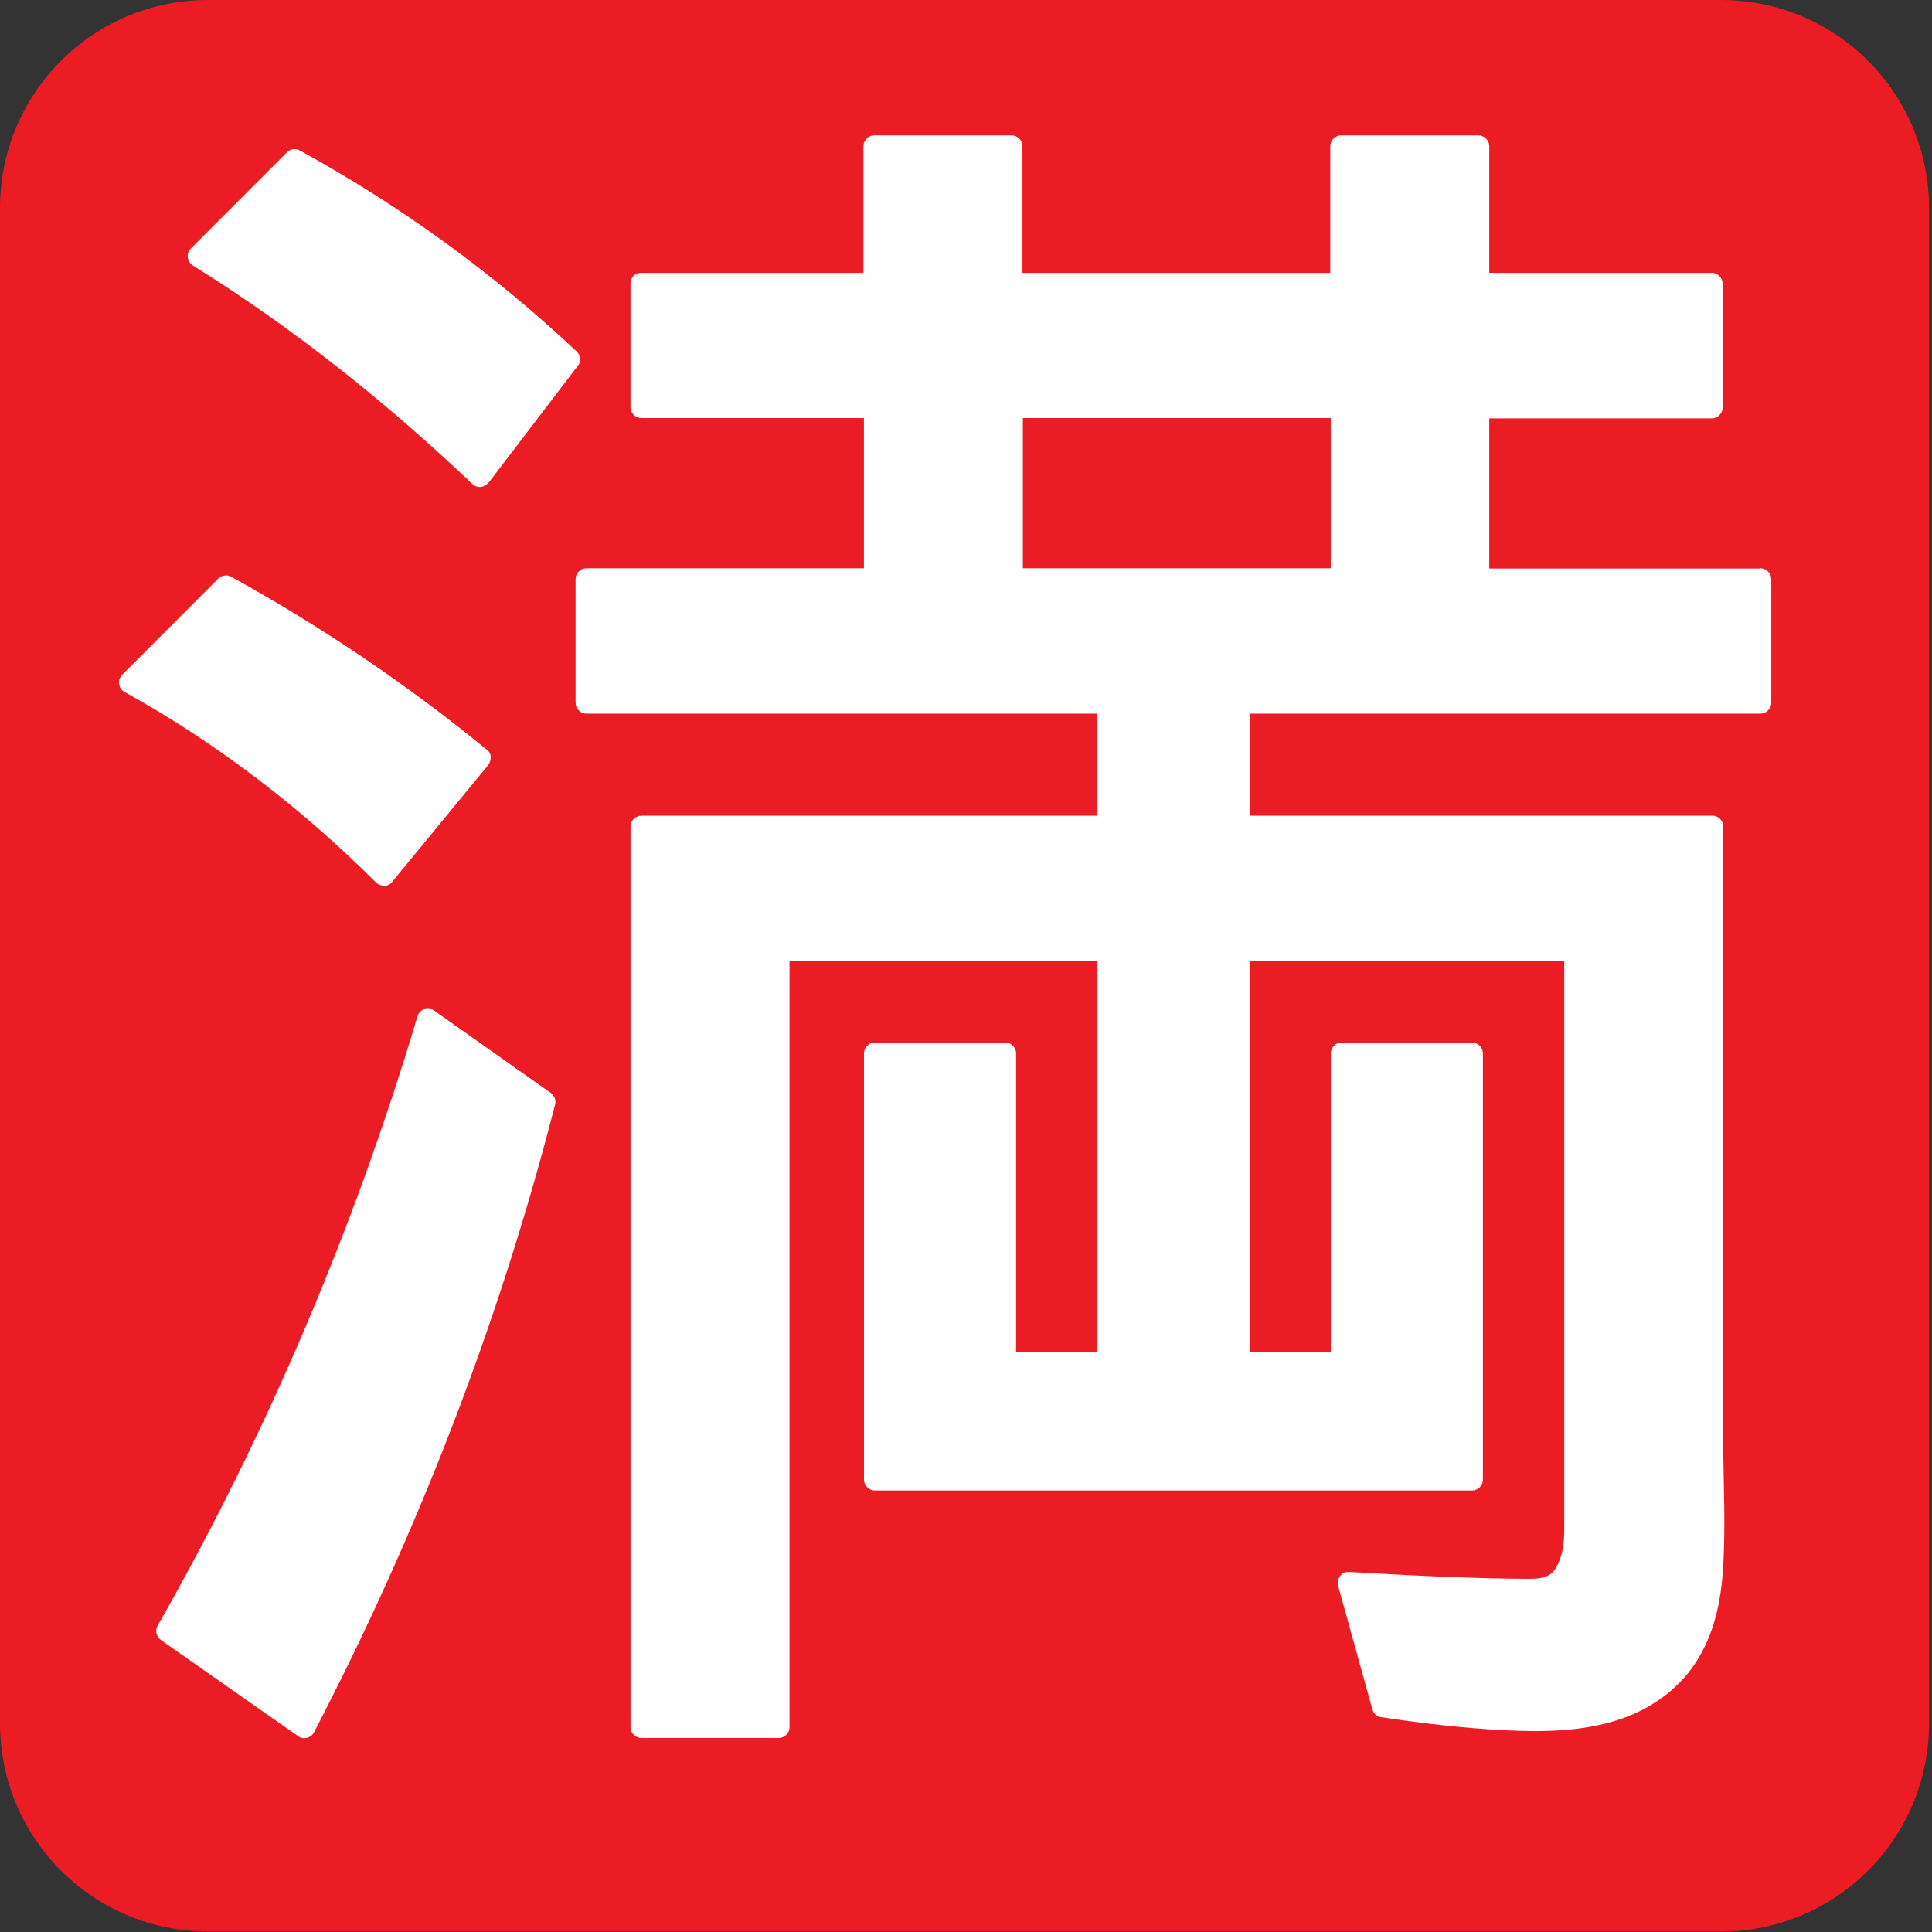<svg xmlns="http://www.w3.org/2000/svg" enable-background="new 0 0 64 64" viewBox="0 0 64 64"><rect x="0" y="0" width="64" height="64" fill="#333333" stroke="none"/><path d="M63.902,57.087c0,3.813-3.084,6.896-6.888,6.896H6.888C3.086,63.982,0,60.9,0,57.087V6.894    C0,3.081,3.086,0,6.888,0h50.126c3.804,0,6.888,3.081,6.888,6.894V57.087z" fill="#ec1c24"/><g fill="#fff"><path d="m18.223 36.19c-1.289-.912-2.579-1.821-3.867-2.732-.151-.106-.298-.071-.398.025-.057.042-.104.103-.129.188-2.099 7.03-4.976 13.808-8.606 20.18-.103.18-.033.377.128.492 1.517 1.062 3.03 2.125 4.549 3.187.154.108.407.034.492-.128 3.442-6.609 6.147-13.588 7.995-20.811.042-.165-.03-.309-.164-.405"/><path d="m4.12 22.919c3.07 1.7 5.856 3.842 8.341 6.319.129.129.384.152.509 0 1.061-1.29 2.122-2.582 3.183-3.871.115-.139.161-.375 0-.509-2.647-2.174-5.49-4.092-8.487-5.749-.054-.03-.107-.044-.159-.047-.093-.001-.19.017-.276.103-1.062 1.063-2.123 2.126-3.184 3.188-.161.162-.131.454.073.566"/><path d="m6.394 8.798c3.334 2.076 6.406 4.532 9.252 7.233.184.173.422.112.564-.073.985-1.292 1.97-2.582 2.956-3.873.095-.123.051-.335-.057-.435-2.761-2.601-5.844-4.836-9.169-6.66-.053-.029-.106-.043-.156-.046-.093-.012-.192.015-.279.102-1.062 1.062-2.123 2.126-3.185 3.189-.166.167-.122.442.074.563"/><path d="m58.3 18.833c-2.989 0-5.979 0-8.966 0 0-1.659 0-3.316 0-4.974 2.456 0 4.915 0 7.375 0 .194 0 .356-.165.356-.36 0-1.366 0-2.732 0-4.1 0-.195-.162-.359-.356-.359-2.46 0-4.919 0-7.375 0 0-1.398 0-2.797 0-4.195 0-.196-.164-.36-.359-.36-1.516 0-3.03 0-4.55 0-.195 0-.357.164-.357.36 0 1.398 0 2.797 0 4.195-3.4 0-6.8 0-10.198 0 0-1.398 0-2.797 0-4.195 0-.196-.165-.36-.359-.36-1.517 0-3.034 0-4.549 0-.196 0-.36.164-.36.36 0 1.398 0 2.797 0 4.195-2.458 0-4.916 0-7.374 0-.105 0-.185.039-.244.097-.003.003-.006.006-.001.009-.003.003-.006.006-.001.001-.057.058-.096.138-.096.243 0 1.367 0 2.733 0 4.1 0 .196.163.36.359.36 2.458 0 4.916 0 7.374 0 0 1.658 0 3.315 0 4.974-3.064 0-6.128 0-9.193 0-.196 0-.359.163-.359.359 0 1.367 0 2.732 0 4.099 0 .197.164.359.359.359 4.783 0 9.564 0 14.347 0 .86 0 1.72 0 2.58 0 0 1.127 0 2.254 0 3.381-4.61 0-9.217 0-13.825 0-.427 0-.854 0-1.282 0-.196 0-.359.163-.359.359 0 3.91 0 7.818 0 11.729 0 5.479 0 10.959 0 16.439 0 .555 0 1.11 0 1.666 0 .195.163.358.359.358 1.516 0 3.03 0 4.549 0 .196 0 .359-.163.359-.358 0-4.24 0-8.483 0-12.725 0-4.217 0-8.434 0-12.651 3.4 0 6.799 0 10.2 0 0 4.315 0 8.63 0 12.946-.898 0-1.797 0-2.694 0 0-3.297 0-6.594 0-9.889 0-.197-.163-.361-.36-.361-1.44 0-2.878 0-4.319 0-.196 0-.36.164-.36.361 0 4.586 0 9.174 0 13.762 0 .118 0 .238 0 .357 0 .196.164.359.36.359 4.675 0 9.35 0 14.02 0 1.921 0 3.842 0 5.763 0 .197 0 .359-.163.359-.359 0-4.587 0-9.174 0-13.764 0-.118 0-.236 0-.355 0-.197-.162-.361-.359-.361-1.438 0-2.882 0-4.322 0-.195 0-.357.164-.357.361 0 3.295 0 6.592 0 9.889-.898 0-1.796 0-2.693 0 0-4.316 0-8.631 0-12.946 3.475 0 6.951 0 10.426 0 0 4.604 0 9.207 0 13.811 0 1.58 0 3.161 0 4.741 0 .124 0 .248-.002.373-.006.417-.069.844-.29 1.202-.198.321-.573.334-.909.334-1.982-.008-3.967-.117-5.944-.228-.236-.013-.407.238-.347.456.379 1.365.758 2.731 1.137 4.1.03.108.13.231.251.25 1.375.207 2.757.372 4.146.439 1.241.06 2.493.048 3.691-.328.978-.302 1.89-.897 2.494-1.73.659-.907.93-1.991 1.018-3.096.118-1.492.021-3.02.021-4.524 0-5.78 0-11.562 0-17.344 0-.971 0-1.943 0-2.915 0-.196-.162-.359-.356-.359-4.753 0-9.504 0-14.255 0-.359 0-.721 0-1.08 0 0-1.127 0-2.254 0-3.381 4.662 0 9.323 0 13.987 0 .979 0 1.957 0 2.938 0 .194 0 .358-.163.358-.359 0-1.367 0-2.732 0-4.099-.003-.195-.167-.358-.361-.358m-24.431-4.974c3.398 0 6.798 0 10.198 0 0 1.658 0 3.315 0 4.974-3.4 0-6.8 0-10.198 0 0-1.659 0-3.316 0-4.974"/></g></svg>
